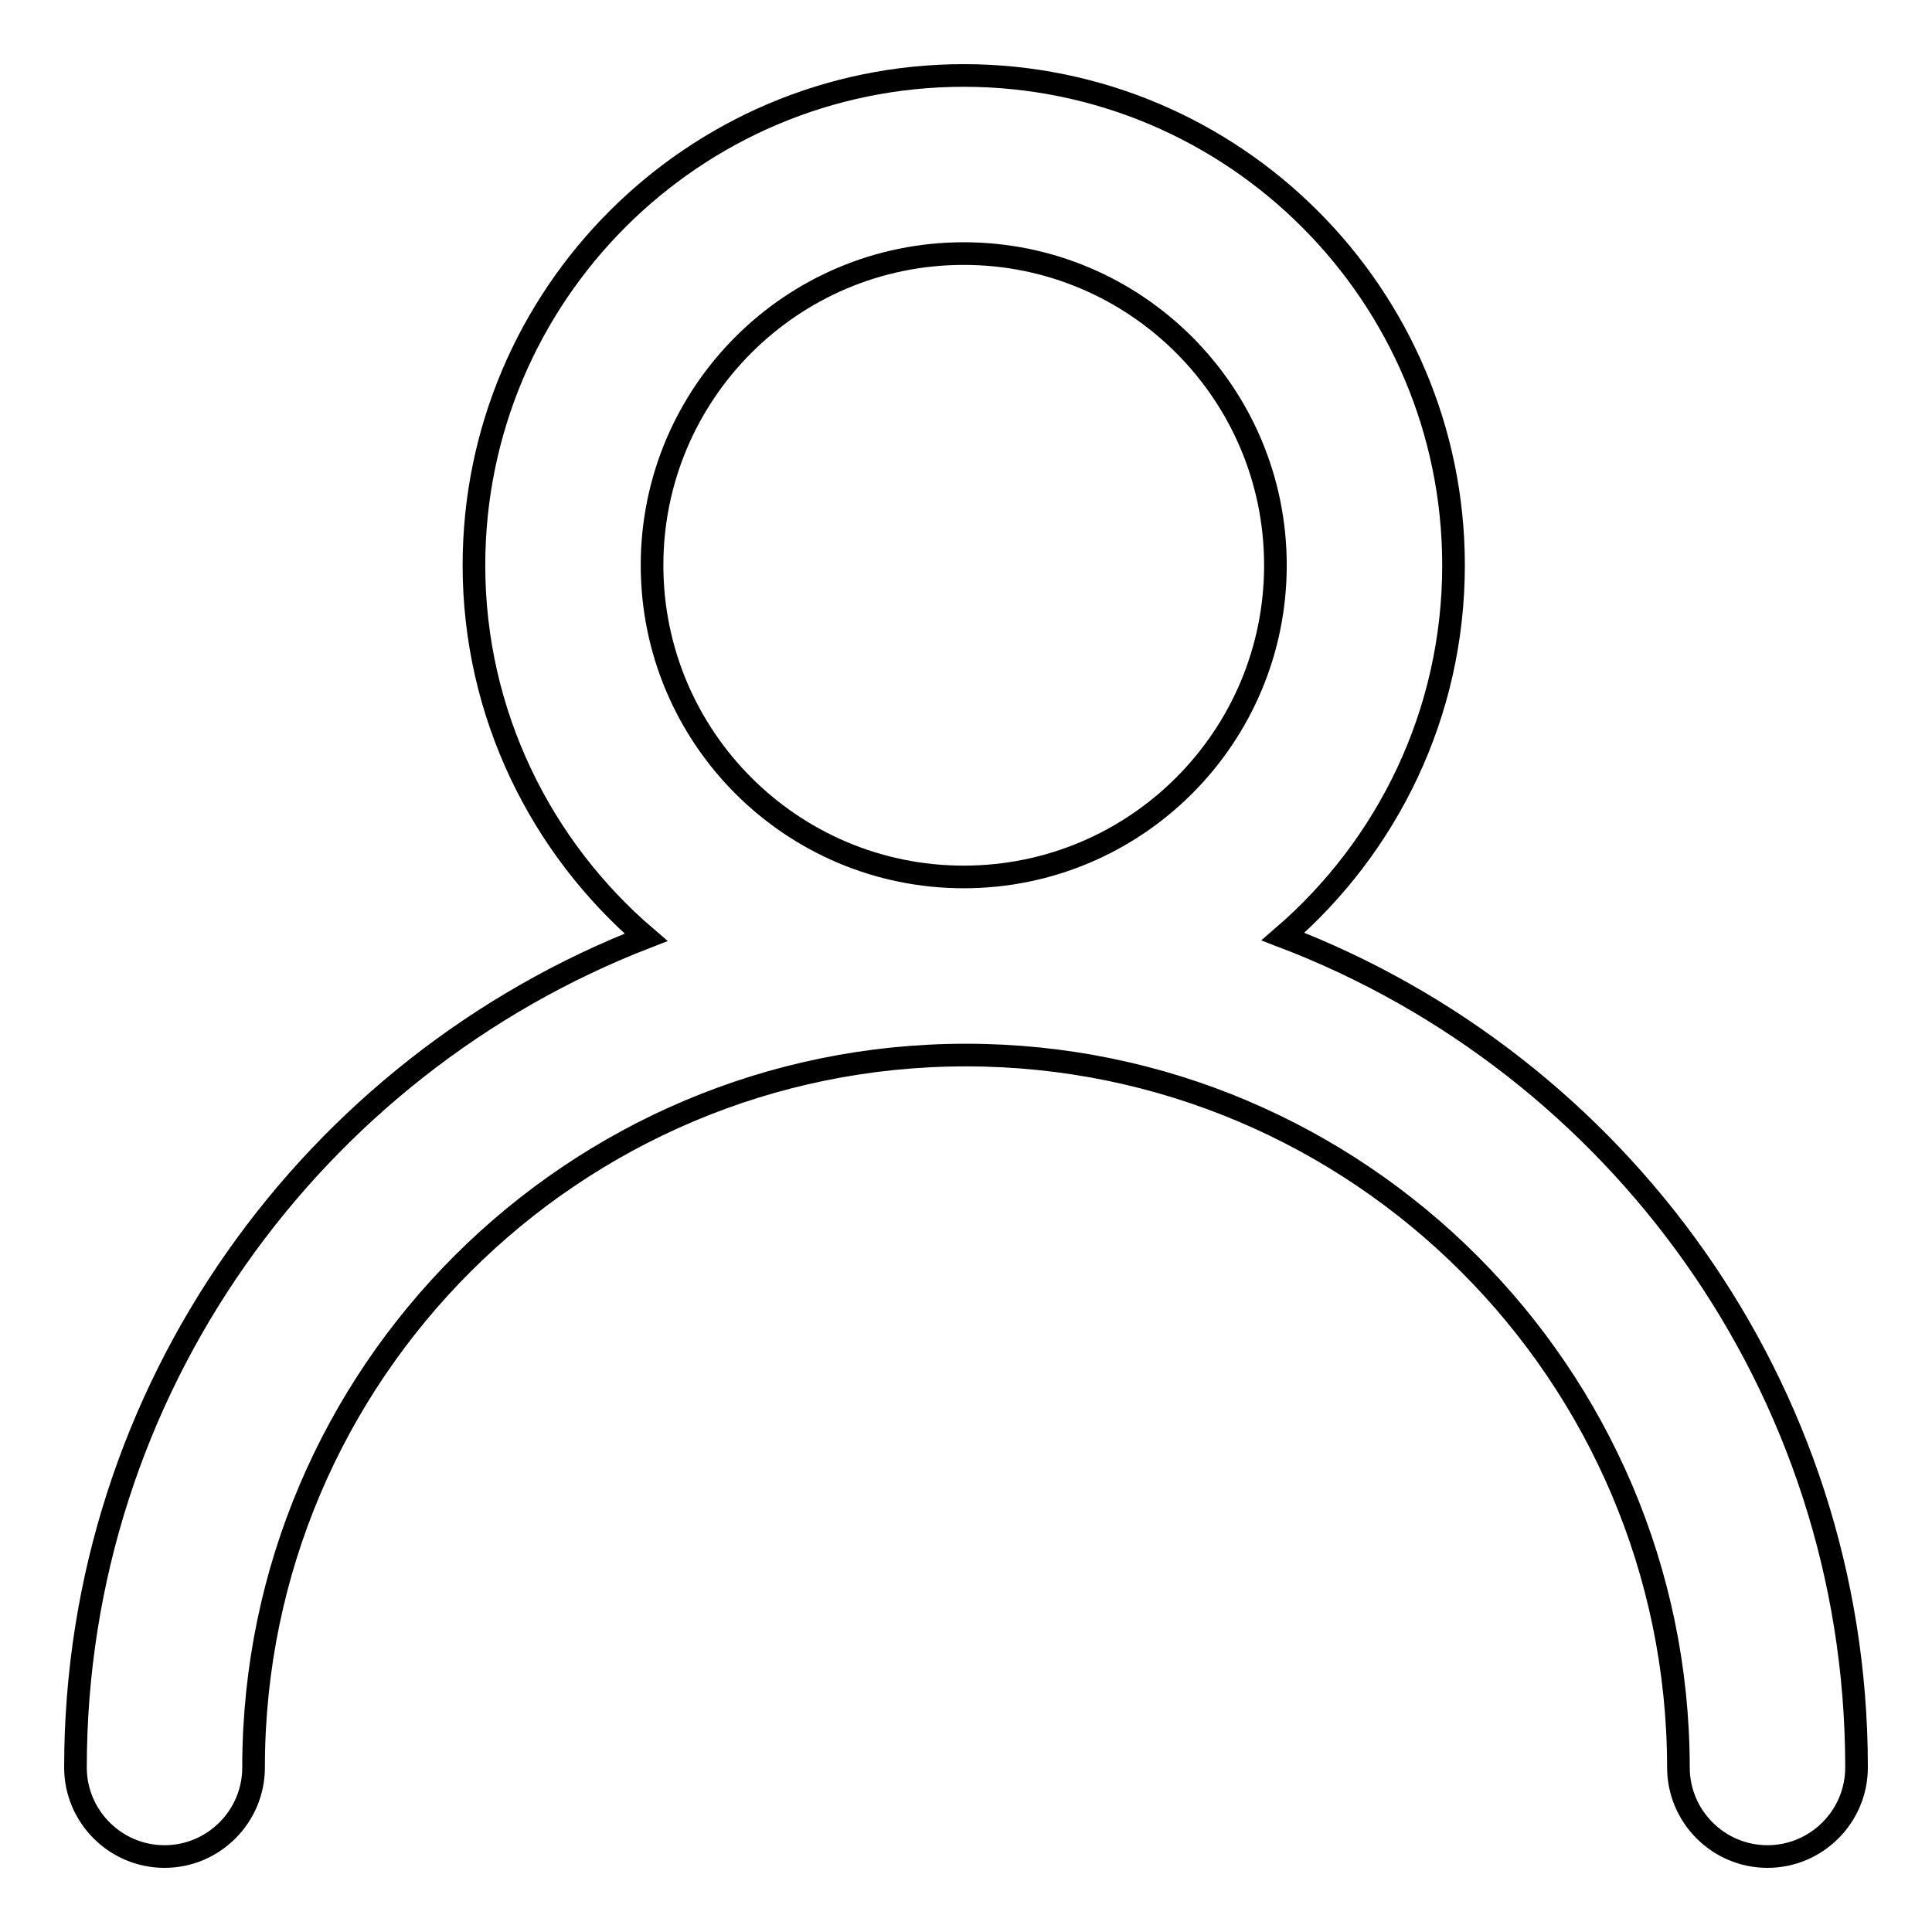 <?xml version="1.0" encoding="utf-8"?>
<!-- Svg Vector Icons : http://www.onlinewebfonts.com/icon -->
<!DOCTYPE svg PUBLIC "-//W3C//DTD SVG 1.1//EN" "http://www.w3.org/Graphics/SVG/1.1/DTD/svg11.dtd">
<svg version="1.1" xmlns="http://www.w3.org/2000/svg" xmlns:xlink="http://www.w3.org/1999/xlink" x="0px" y="0px" viewBox="0 0 256 256" enable-background="new 0 0 256 256" xml:space="preserve">
<g><g><path stroke-width="3" fill-opacity="0" stroke="#000000"  d="M246,233.9c-0.1-50.1-31.7-92.9-76-109.8c13.8-11.9,22.6-29.5,22.6-49.2c0-35.8-29.1-64.9-64.9-64.9c-35.8,0-64.9,29.1-64.9,64.9c0,19.7,8.9,37.4,22.8,49.3C41.5,141.3,10,184.1,10,234.2c0,6.5,5.3,11.8,11.8,11.8c6.5,0,11.8-5.3,11.8-11.8c0-0.1,0-0.1,0-0.2C33.7,182,76,139.8,128,139.8c52,0,94.3,42.3,94.4,94.3c0,0,0,0.1,0,0.1c0,6.5,5.3,11.8,11.8,11.8c6.5,0,11.8-5.3,11.8-11.8C246,234.1,246,234,246,233.9z M127.7,33.6c22.8,0,41.3,18.5,41.3,41.3c0,22.8-18.5,41.3-41.3,41.3S86.4,97.7,86.4,74.9C86.4,52.1,104.9,33.6,127.7,33.6z"/></g></g>
</svg>